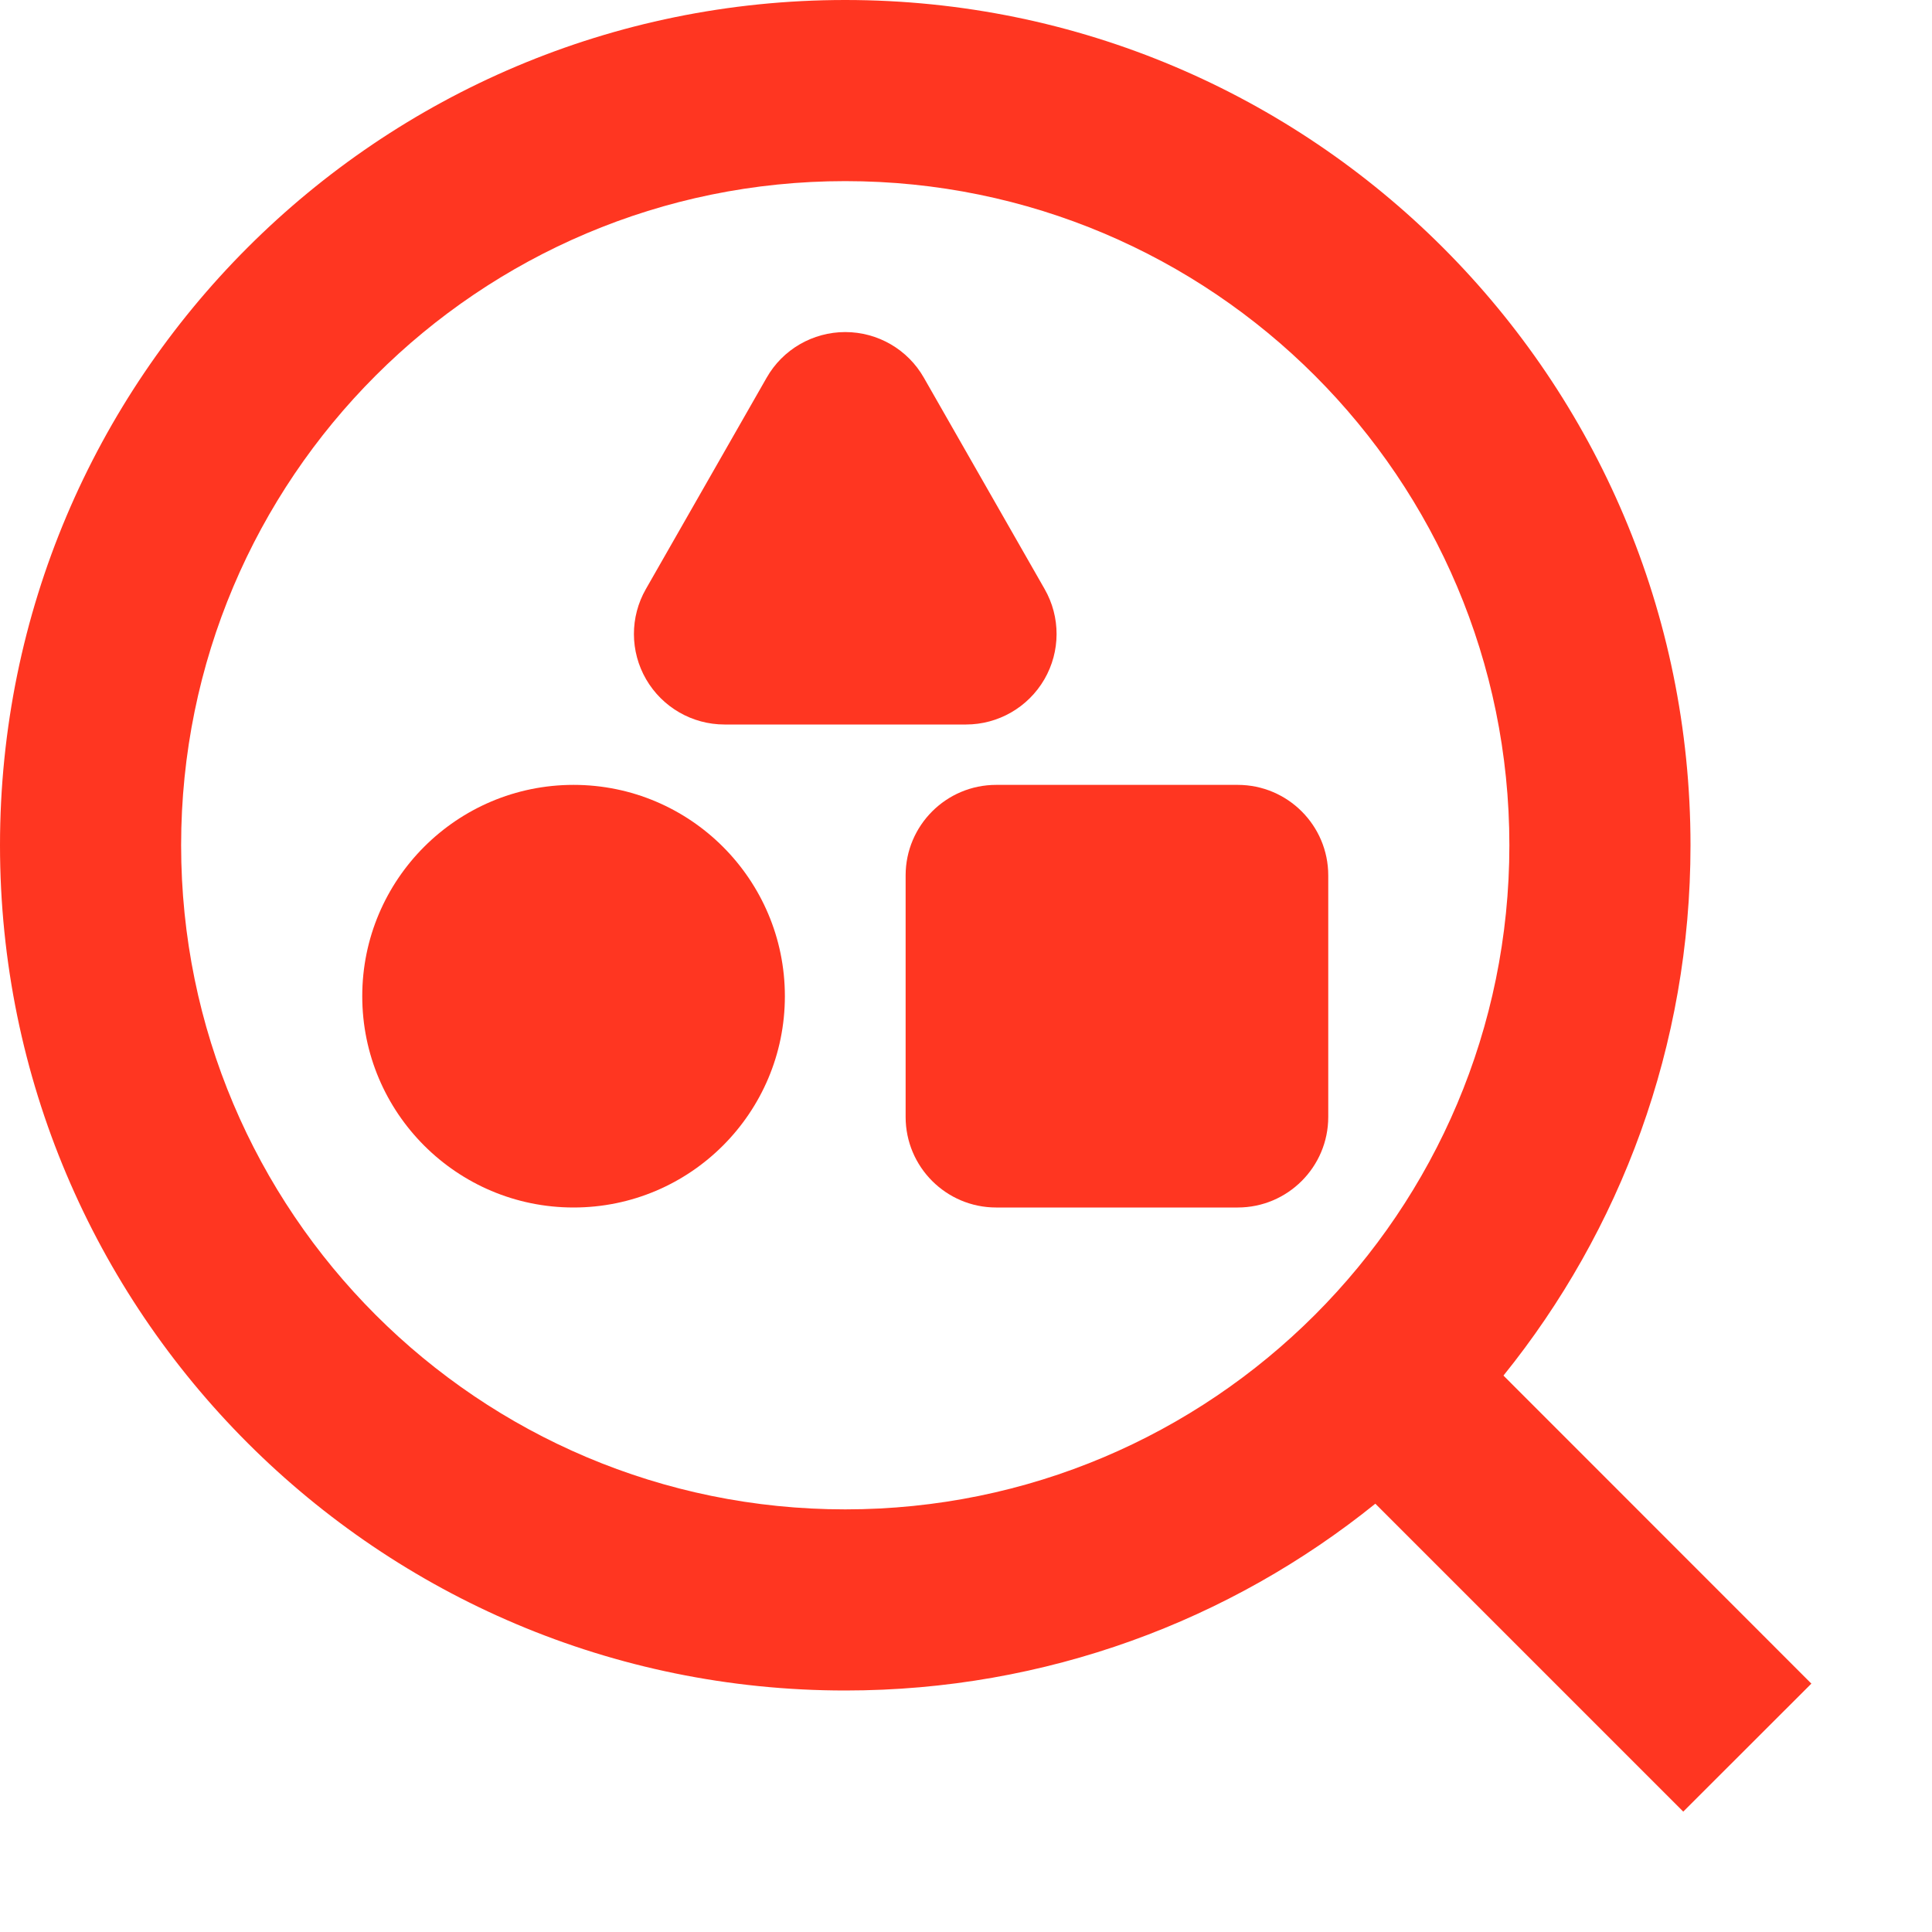<svg width="16" height="16" viewBox="0 0 16 16" fill="none" xmlns="http://www.w3.org/2000/svg">
<g id="SearchDataIcon">
<g id="Path">
<path d="M7.651 3.128C7.518 2.894 7.269 2.75 7 2.75C6.731 2.75 6.482 2.894 6.349 3.128L5.349 4.878C5.216 5.11 5.217 5.395 5.351 5.626C5.486 5.858 5.733 6 6 6H8C8.267 6 8.514 5.858 8.649 5.626C8.783 5.395 8.784 5.11 8.651 4.878L7.651 3.128Z" fill="#FF3621"/>
<path d="M4.75 6.5C3.784 6.5 3 7.284 3 8.25C3 9.216 3.784 10 4.75 10C5.716 10 6.5 9.216 6.5 8.25C6.5 7.284 5.716 6.5 4.75 6.5Z" fill="#FF3621"/>
<path d="M7.5 7.25C7.5 6.836 7.836 6.5 8.25 6.5H10.25C10.664 6.5 11 6.836 11 7.25L11 9.25C11 9.664 10.664 10 10.25 10H8.25C7.836 10 7.5 9.664 7.5 9.25V7.25Z" fill="#FF3621"/>
<path fill-rule="evenodd" clip-rule="evenodd" d="M0 7C0 3.134 3.134 0 7 0C10.866 0 14 3.134 14 7C14 8.663 13.42 10.191 12.451 11.392L15.001 13.943L13.94 15.003L11.39 12.453C10.189 13.421 8.662 14 7 14C3.134 14 0 10.866 0 7ZM7 1.5C3.962 1.5 1.5 3.962 1.5 7C1.5 10.038 3.962 12.5 7 12.5C10.038 12.5 12.5 10.038 12.5 7C12.5 3.962 10.038 1.5 7 1.5Z" fill="#FF3621"/>
</g>
</g>
</svg>
